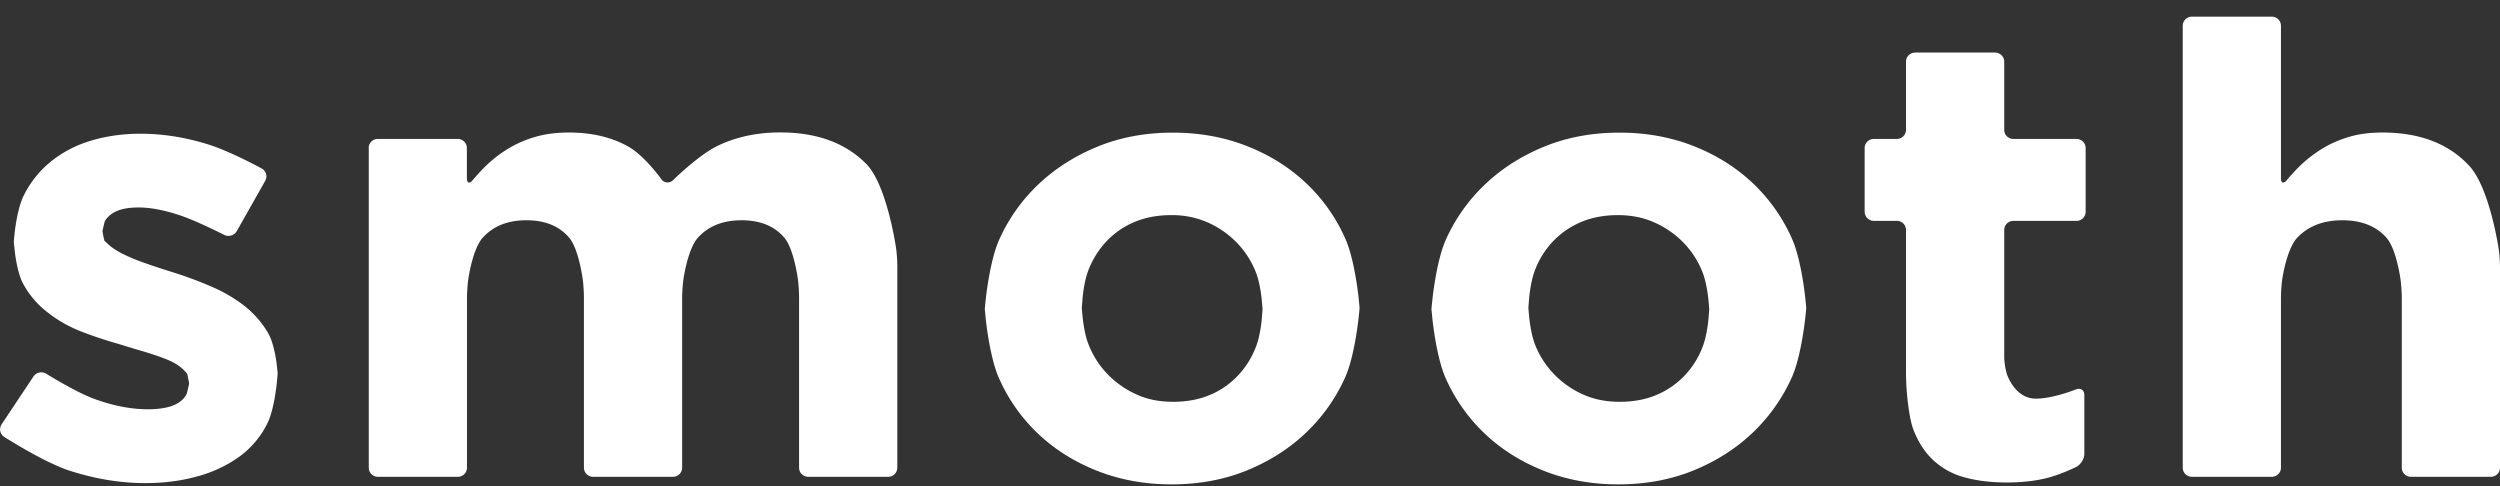 <svg width="144" height="28" fill="none" xmlns="http://www.w3.org/2000/svg"><rect width="100%" height="100%" fill="#333333" stroke="none"/><g clip-path="url(#clip0)"><path fill-rule="evenodd" clip-rule="evenodd" d="M126.258.959a.527.527 0 00-.532.518v25.469c0 .285.239.518.532.518h4.593a.527.527 0 00.532-.518v-9.793c0-.286.032-.747.069-1.033 0 0 .245-1.774.877-2.438.638-.663 1.5-.995 2.59-.995 1.09 0 1.935.332 2.531.995.595.665.824 2.438.824 2.438.037.28.069.747.069 1.033v9.793c0 .285.239.518.531.518h4.594a.527.527 0 00.532-.518V15.379a8.26 8.26 0 00-.075-1.032s-.51-3.507-1.69-4.788c-1.181-1.281-2.85-1.925-5.009-1.925-.718 0-1.366.083-1.935.255-.569.17-1.09.399-1.563.695a7.386 7.386 0 00-1.287 1.006c-.383.379-.723.788-.723.788-.186.223-.335.171-.335-.114V1.477a.527.527 0 00-.532-.518h-4.593zM115.592 27.79c-.866 0-1.653-.088-2.36-.275a4.281 4.281 0 01-1.824-.96c-.51-.46-.904-1.057-1.191-1.794-.287-.736-.393-2.298-.393-2.298a16.346 16.346 0 01-.038-1.037v-8.185a.527.527 0 00-.531-.52h-1.319a.527.527 0 01-.532-.518V8.521c0-.285.24-.518.532-.518h1.319a.527.527 0 00.531-.519V3.547c0-.285.24-.519.532-.519h4.594c.292 0 .531.234.531.519v3.937c0 .285.24.519.532.519h3.626c.293 0 .532.233.532.518v3.683a.527.527 0 01-.532.519h-3.626a.527.527 0 00-.532.519v7.308c0 .285.069.742.16 1.012 0 0 .446 1.4 1.664 1.4.994 0 2.302-.529 2.302-.529.271-.109.489.036.489.322v3.392c0 .285-.212.622-.473.752 0 0-.776.379-1.499.586-.723.203-1.553.306-2.494.306zM21.767 8.003a.527.527 0 00-.532.518h.006v18.425c0 .285.239.518.531.518h4.594a.527.527 0 00.532-.518v-9.793c0-.286.032-.747.069-1.032 0 0 .239-1.774.845-2.438.606-.664 1.44-.996 2.51-.996 1.068 0 1.887.332 2.456.996.569.664.792 2.438.792 2.438.037.28.064.746.064 1.032v9.793c0 .285.24.518.532.518h4.593a.527.527 0 00.532-.518v-9.793c0-.286.032-.747.07-1.032 0 0 .238-1.774.845-2.438.606-.664 1.44-.996 2.51-.996 1.068 0 1.886.332 2.455.996.57.664.793 2.438.793 2.438.037.28.063.746.063 1.032v9.793c0 .285.24.518.532.518h4.594a.527.527 0 00.532-.518V15.3c0-.285-.032-.752-.075-1.032 0 0-.521-3.616-1.712-4.824-1.19-1.209-2.84-1.816-4.95-1.816-1.366 0-2.578.265-3.647.789s-2.531 1.955-2.531 1.955a.437.437 0 01-.68-.057s-.952-1.338-1.91-1.878c-.956-.534-2.094-.804-3.407-.804-.718 0-1.367.083-1.952.255a6.5 6.5 0 00-1.584.695A7.368 7.368 0 0027.95 9.59c-.383.379-.723.788-.723.788-.186.223-.335.172-.335-.114V8.521a.527.527 0 00-.531-.518h-4.594zM4.025 27.117c1.472.472 2.919.71 4.333.71 1.063 0 2.063-.124 3.01-.389a7.381 7.381 0 002.434-1.146 5.2 5.2 0 001.617-1.945c.382-.788.526-2.298.526-2.298.027-.285.048-.54.048-.555 0-.015-.027-.264-.059-.55 0 0-.127-1.146-.5-1.774a5.58 5.58 0 00-1.414-1.597 8.7 8.7 0 00-1.935-1.105 22.62 22.62 0 00-2.121-.783 44.37 44.37 0 01-1.548-.509 10.98 10.98 0 01-1.286-.524c-.372-.181-.67-.373-.894-.58l-.223-.208a8.06 8.06 0 01-.111-.54c0-.02.053-.264.122-.539 0 0 .053-.202.399-.456.345-.255.866-.379 1.563-.379.717 0 1.552.166 2.493.493.941.327 2.43 1.084 2.43 1.084.26.135.585.036.728-.213l1.643-2.905a.518.518 0 00-.207-.705s-1.824-1.001-3.126-1.4c-1.303-.4-2.584-.602-3.85-.602-1.02 0-1.967.135-2.85.4A6.645 6.645 0 002.94 9.298a5.857 5.857 0 00-1.563 1.946C.989 12.007.85 13.36.85 13.36c-.032.285-.054.534-.054.555 0 .02.022.27.054.555 0 0 .127 1.23.489 1.883a5.133 5.133 0 001.409 1.644 7.395 7.395 0 001.914 1.09 22.33 22.33 0 002.105.705 94.27 94.27 0 001.563.472c.495.15.936.3 1.319.456.383.161.686.348.909.566.223.218.229.254.229.254.058.28.106.524.106.544 0 .021-.053.265-.122.54 0 0-.07.285-.452.55-.388.264-.99.4-1.808.4-.946 0-1.957-.193-3.036-.582-1.08-.384-2.807-1.462-2.807-1.462a.546.546 0 00-.74.155L.09 24.446a.517.517 0 00.154.72s2.303 1.479 3.78 1.95zm63.456.783c-1.537 0-2.967-.26-4.28-.778-1.314-.519-2.451-1.234-3.408-2.142a9.86 9.86 0 01-2.25-3.195c-.547-1.224-.765-3.424-.765-3.424a63.418 63.418 0 00-.035-.361v-.002c-.01-.108-.018-.181-.018-.192 0-.02.021-.27.053-.555 0 0 .223-2.2.766-3.423a10.016 10.016 0 012.27-3.211c.968-.918 2.11-1.644 3.424-2.179 1.313-.534 2.754-.798 4.317-.798 1.537 0 2.967.259 4.28.778 1.313.518 2.451 1.234 3.408 2.142a9.86 9.86 0 012.25 3.195c.547 1.224.765 3.423.765 3.423l.035.363.018.192c0 .021-.021.27-.053.555 0 0-.224 2.2-.766 3.424a10.095 10.095 0 01-2.27 3.216c-.968.918-2.11 1.644-3.424 2.178-1.313.53-2.749.794-4.317.794zm.08-4.756c.818 0 1.541-.14 2.174-.415a4.66 4.66 0 001.616-1.147 4.98 4.98 0 001.021-1.686c.234-.637.308-1.535.308-1.535l.028-.36v-.003c.01-.108.015-.181.015-.192 0-.02-.021-.27-.048-.555 0 0-.08-.892-.324-1.535a5.153 5.153 0 00-1.08-1.707 5.37 5.37 0 00-1.674-1.182 5.095 5.095 0 00-2.122-.436c-.818 0-1.541.14-2.174.415a4.727 4.727 0 00-1.617 1.146 5.118 5.118 0 00-1.02 1.686c-.234.643-.309 1.535-.309 1.535l-.027.359v.004c-.01.108-.015.181-.015.192 0 .021.021.27.048.555 0 0 .08.892.33 1.536.25.643.605 1.208 1.079 1.706a5.325 5.325 0 001.658 1.178c.623.295 1.335.44 2.132.44zm21.373 3.978c1.313.519 2.743.778 4.28.778 1.558 0 2.998-.264 4.312-.793 1.313-.535 2.456-1.26 3.424-2.179a10.111 10.111 0 002.27-3.216c.542-1.224.766-3.424.766-3.424.031-.285.053-.534.053-.555l-.018-.191v-.002c-.01-.099-.023-.226-.035-.361 0 0-.218-2.2-.766-3.424a9.932 9.932 0 00-2.249-3.195c-.957-.908-2.095-1.624-3.408-2.142-1.313-.52-2.744-.778-4.28-.778-1.563 0-3.004.264-4.317.798-1.314.535-2.457 1.26-3.424 2.179a10.017 10.017 0 00-2.27 3.21c-.543 1.225-.766 3.424-.766 3.424-.032.285-.053.534-.053.555 0 .011.007.084.018.192V18l.035.361s.218 2.2.765 3.424a9.956 9.956 0 002.255 3.195c.957.908 2.095 1.623 3.408 2.142zm6.523-4.393c-.627.275-1.355.415-2.174.415-.792 0-1.505-.146-2.138-.441a5.264 5.264 0 01-1.658-1.178 5.153 5.153 0 01-1.08-1.706c-.244-.643-.324-1.536-.324-1.536a23.985 23.985 0 01-.048-.555l.015-.192.028-.363s.074-.892.308-1.535a4.982 4.982 0 011.02-1.686 4.8 4.8 0 011.623-1.146c.627-.275 1.355-.415 2.174-.415.771 0 1.478.145 2.121.436A5.37 5.37 0 0197 14.009c.474.498.83 1.064 1.08 1.707.244.643.324 1.535.324 1.535.026.285.048.534.048.555l-.015.192V18l-.028.361s-.074.892-.308 1.535a4.98 4.98 0 01-1.02 1.686 4.8 4.8 0 01-1.623 1.147z" fill="#ffffff"/></g><defs><clipPath id="clip0"><path d="M0 .959h144V27.9H0V.96z" fill="#fff"/></clipPath></defs></svg>